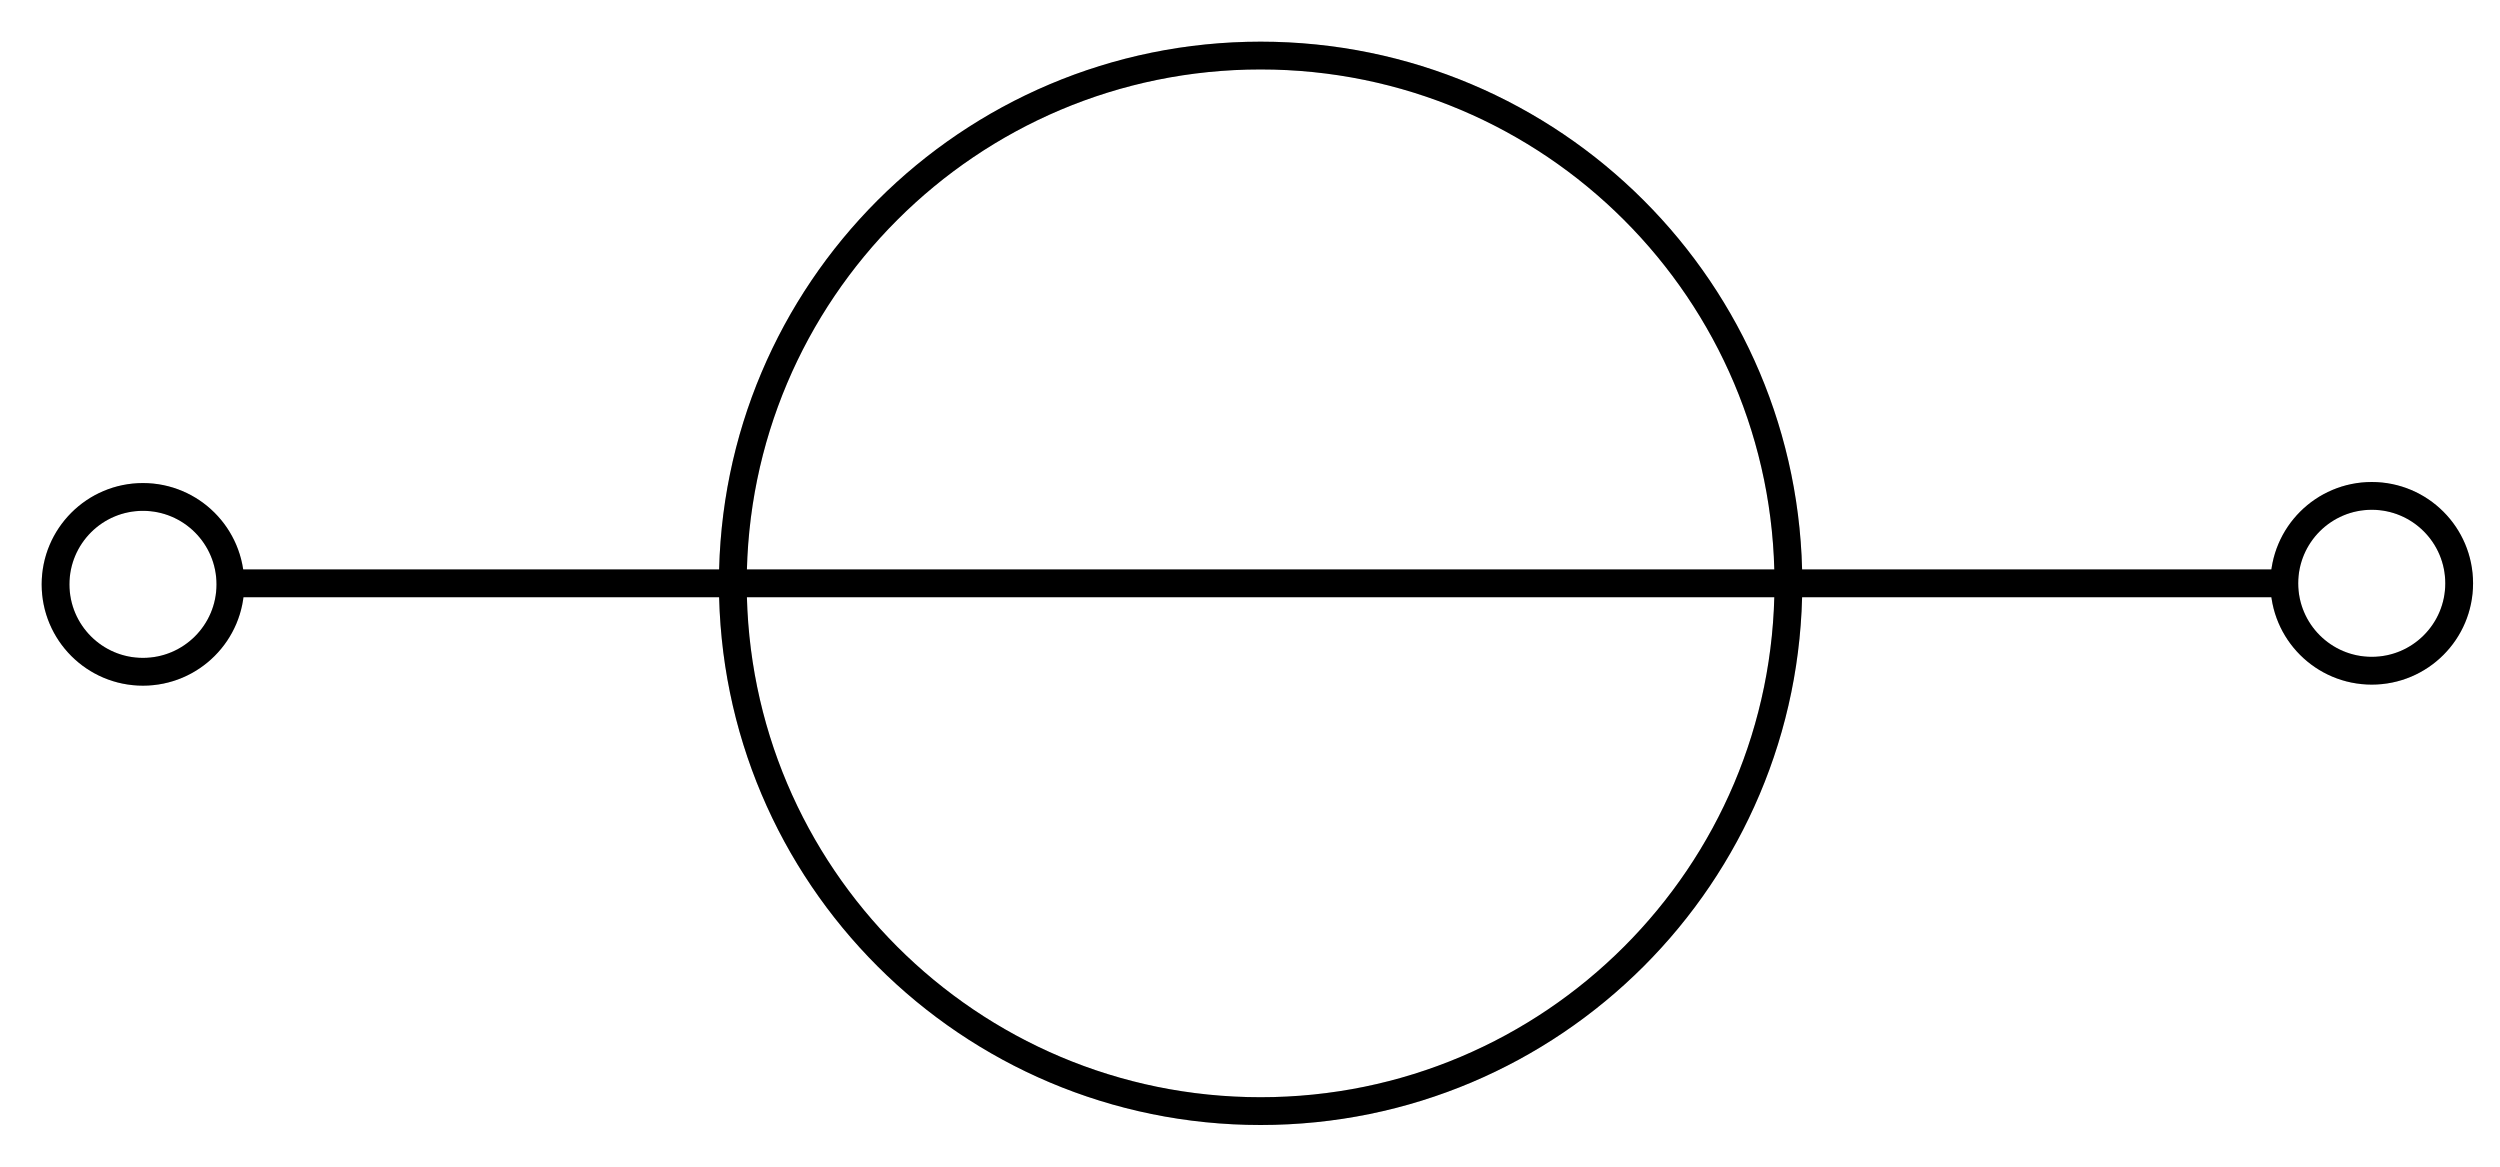 <svg width="45" height="21" viewBox="0 0 45 21" fill="none" xmlns="http://www.w3.org/2000/svg">
<path d="M22.691 20C27.938 20 32.191 15.747 32.191 10.5C32.191 5.253 27.938 1 22.691 1C17.445 1 13.191 5.253 13.191 10.5C13.191 15.747 17.445 20 22.691 20Z" stroke="black" stroke-width="0.5" stroke-miterlimit="10"/>
<path d="M22.691 20C27.938 20 32.191 15.747 32.191 10.5C32.191 5.253 27.938 1 22.691 1C17.445 1 13.191 5.253 13.191 10.5C13.191 15.747 17.445 20 22.691 20Z" stroke="black" stroke-opacity="0.2" stroke-width="0.5" stroke-miterlimit="10"/>
<path d="M4.112 10.5H41.305" stroke="black" stroke-width="0.5" stroke-miterlimit="10"/>
<path d="M4.112 10.5H41.305" stroke="black" stroke-opacity="0.2" stroke-width="0.5" stroke-miterlimit="10"/>
<path d="M42.692 12.073C43.561 12.073 44.265 11.369 44.265 10.5C44.265 9.631 43.561 8.926 42.692 8.926C41.823 8.926 41.118 9.631 41.118 10.5C41.118 11.369 41.823 12.073 42.692 12.073Z" stroke="black" stroke-width="0.5" stroke-miterlimit="10"/>
<path d="M42.692 12.073C43.561 12.073 44.265 11.369 44.265 10.5C44.265 9.631 43.561 8.926 42.692 8.926C41.823 8.926 41.118 9.631 41.118 10.5C41.118 11.369 41.823 12.073 42.692 12.073Z" stroke="black" stroke-opacity="0.2" stroke-width="0.5" stroke-miterlimit="10"/>
<path d="M2.573 12.092C3.442 12.092 4.147 11.388 4.147 10.519C4.147 9.65 3.442 8.945 2.573 8.945C1.704 8.945 1 9.65 1 10.519C1 11.388 1.704 12.092 2.573 12.092Z" stroke="black" stroke-width="0.5" stroke-miterlimit="10"/>
<path d="M2.573 12.092C3.442 12.092 4.147 11.388 4.147 10.519C4.147 9.65 3.442 8.945 2.573 8.945C1.704 8.945 1 9.65 1 10.519C1 11.388 1.704 12.092 2.573 12.092Z" stroke="black" stroke-opacity="0.2" stroke-width="0.5" stroke-miterlimit="10"/>
</svg>

